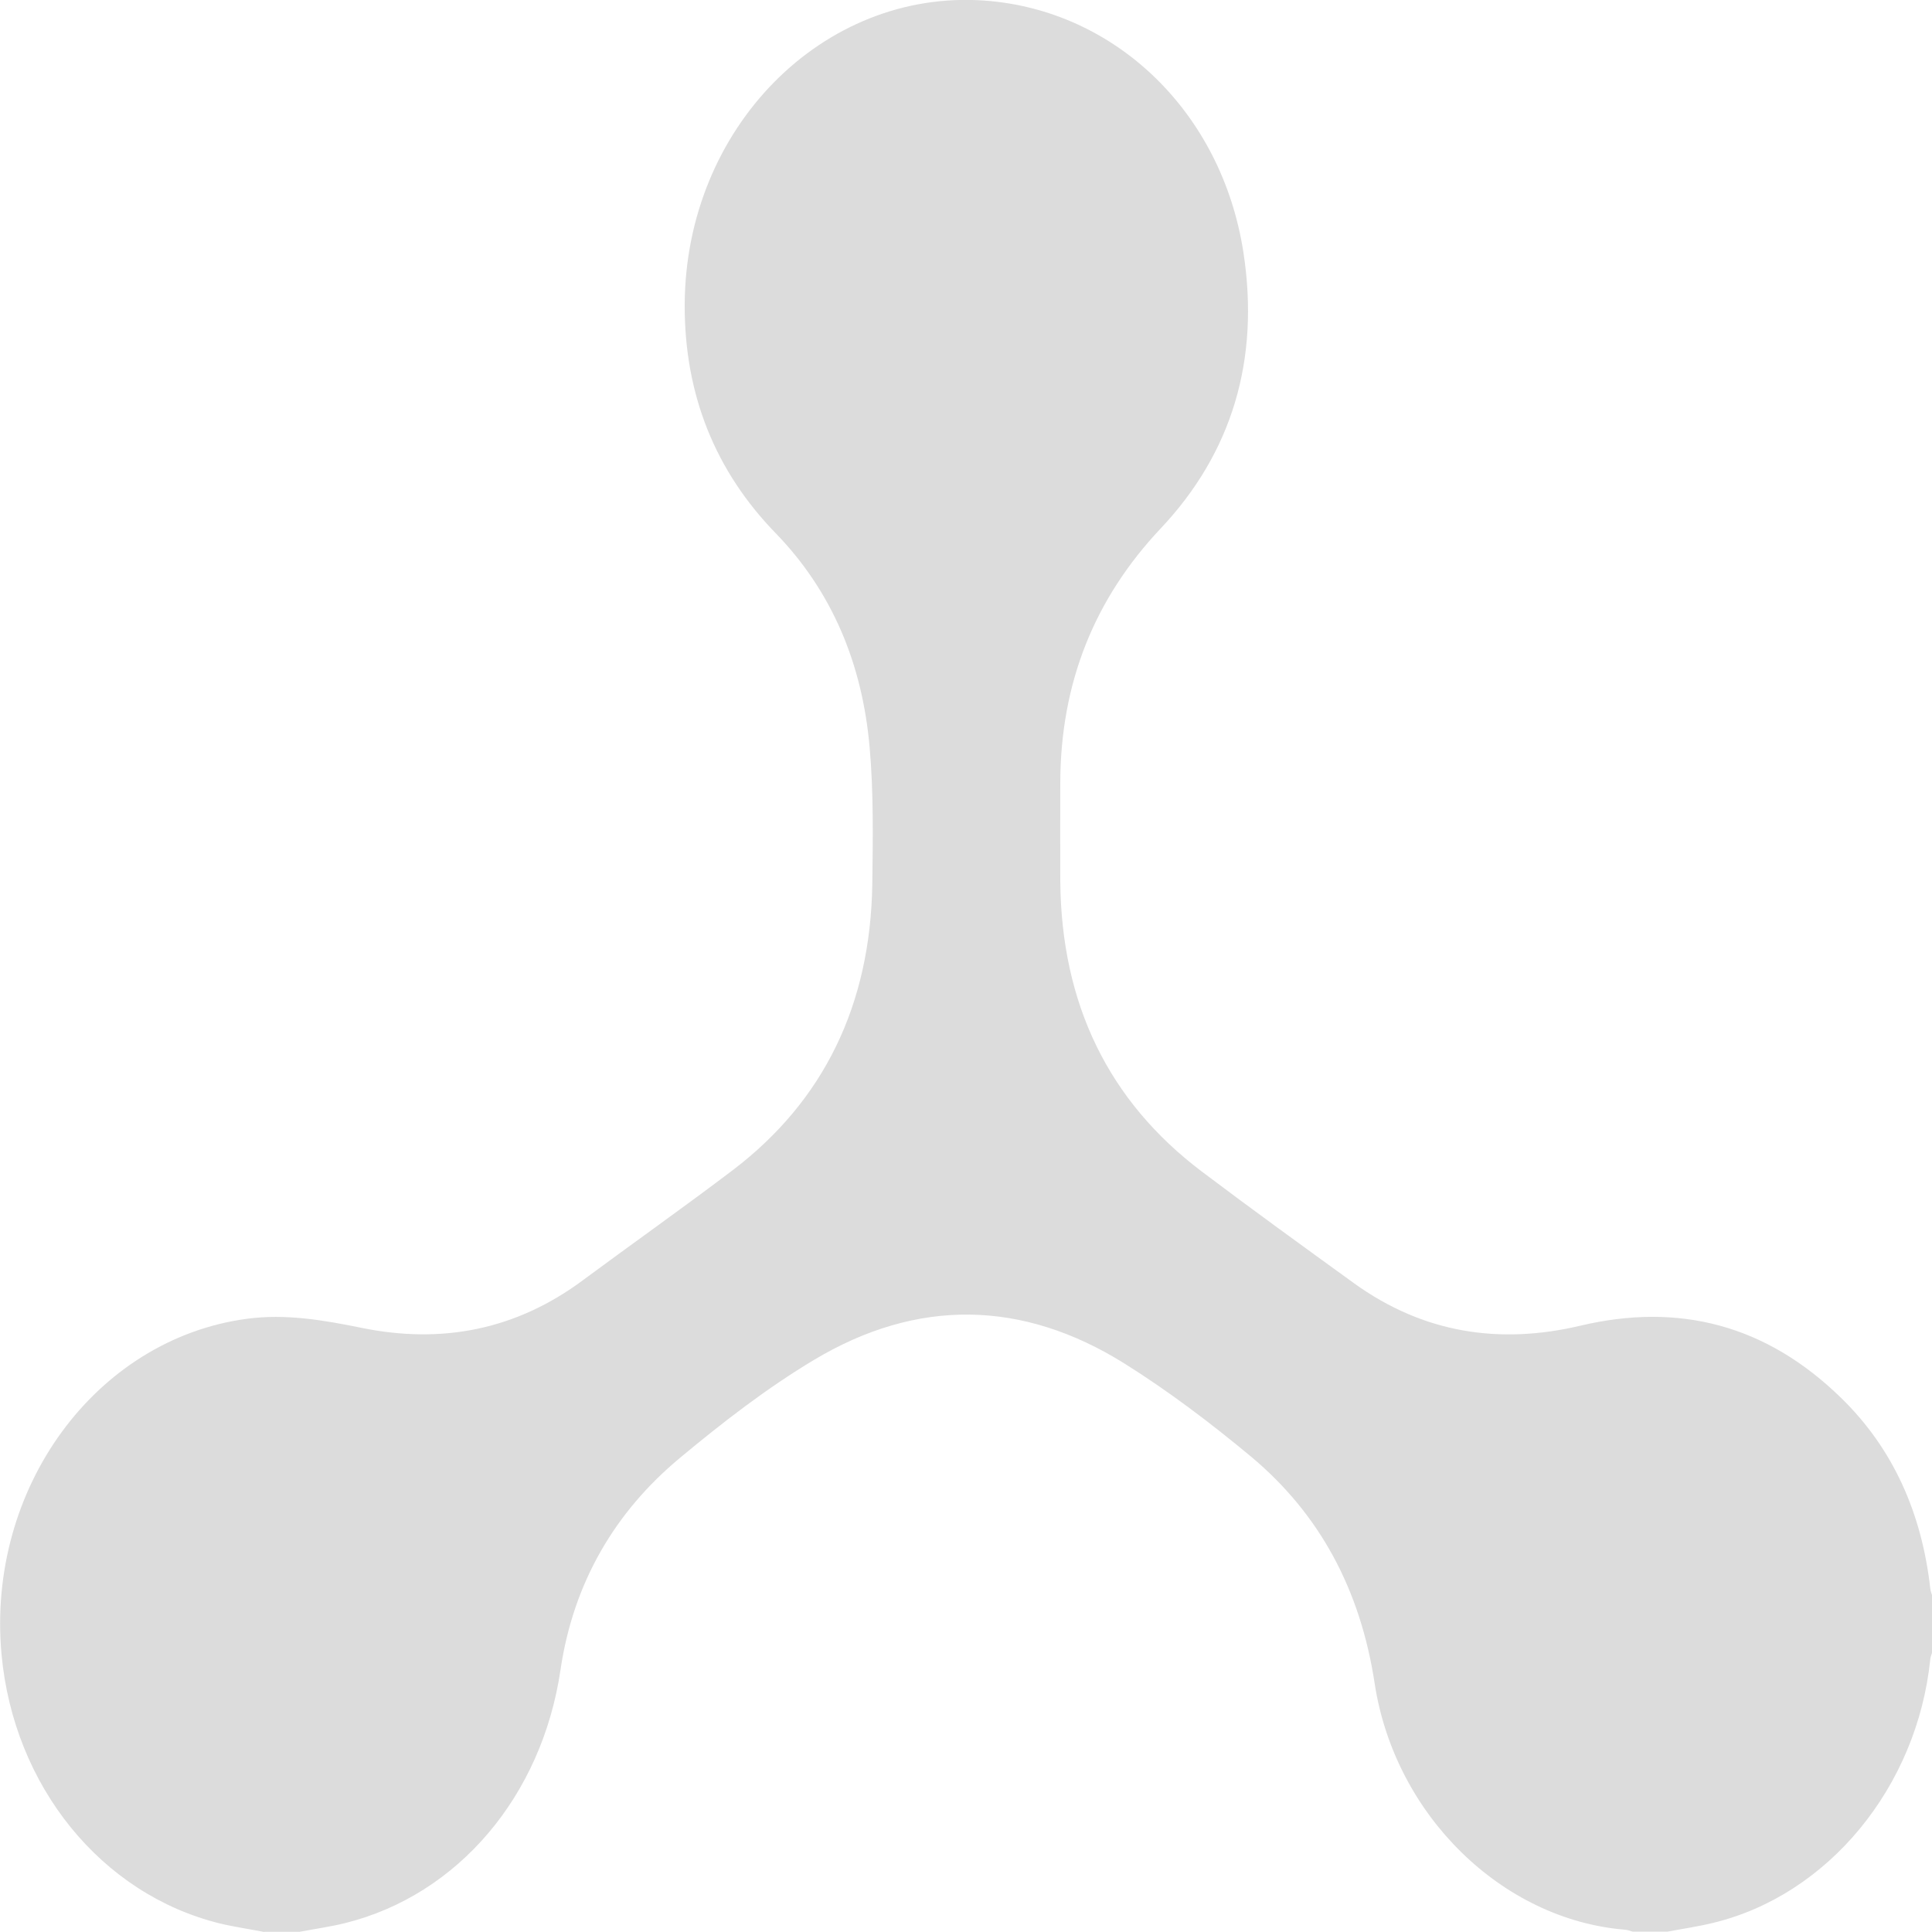 <?xml version="1.0" encoding="UTF-8"?> <svg xmlns="http://www.w3.org/2000/svg" id="_Слой_2" data-name="Слой 2" viewBox="0 0 100 100"> <defs> <style> .cls-1 { fill: #dcdcdc; } </style> </defs> <g id="_Слой_1-2" data-name="Слой 1"> <path class="cls-1" d="M13.68,100c-.76-.15-1.54-.26-2.29-.44-6.15-1.51-10.68-7.11-11.31-13.92-.79-8.6,4.87-16.33,12.7-17.38,2.01-.27,3.97,.07,5.94,.47,4.11,.84,7.97,.13,11.47-2.48,2.58-1.91,5.2-3.76,7.76-5.7,4.69-3.58,7.1-8.53,7.2-14.78,.03-2.37,.07-4.76-.14-7.11-.38-4.3-1.94-8.05-4.86-11.06-3.12-3.21-4.73-7.17-4.71-11.84,.04-9.14,7.16-16.33,15.52-15.73,6.77,.49,12.28,5.77,13.4,13.04,.85,5.54-.58,10.36-4.29,14.29-3.41,3.62-5.18,7.97-5.19,13.16,0,1.69-.01,3.39,0,5.08,.05,6.38,2.51,11.39,7.3,15.02,2.61,1.97,5.25,3.88,7.89,5.79,3.61,2.61,7.56,3.19,11.72,2.21,5.1-1.21,9.62-.06,13.51,3.74,2.69,2.62,4.17,5.96,4.61,9.85,.01,.13,.06,.25,.1,.38v2.92c-.03,.13-.09,.25-.1,.38-.68,6.61-5.29,12.21-11.25,13.64-.77,.19-1.56,.3-2.34,.45h-1.82c-.13-.04-.27-.09-.4-.1-6.34-.52-11.91-5.92-12.95-12.76-.74-4.85-2.85-8.76-6.39-11.72-2.09-1.74-4.27-3.39-6.55-4.82-5.29-3.31-10.74-3.39-16.08-.19-2.44,1.46-4.74,3.24-6.96,5.09-3.31,2.76-5.49,6.4-6.16,10.96-.96,6.5-5.28,11.64-11.15,13.1-.77,.19-1.57,.3-2.35,.45h-1.82Z"></path> </g> </svg> 